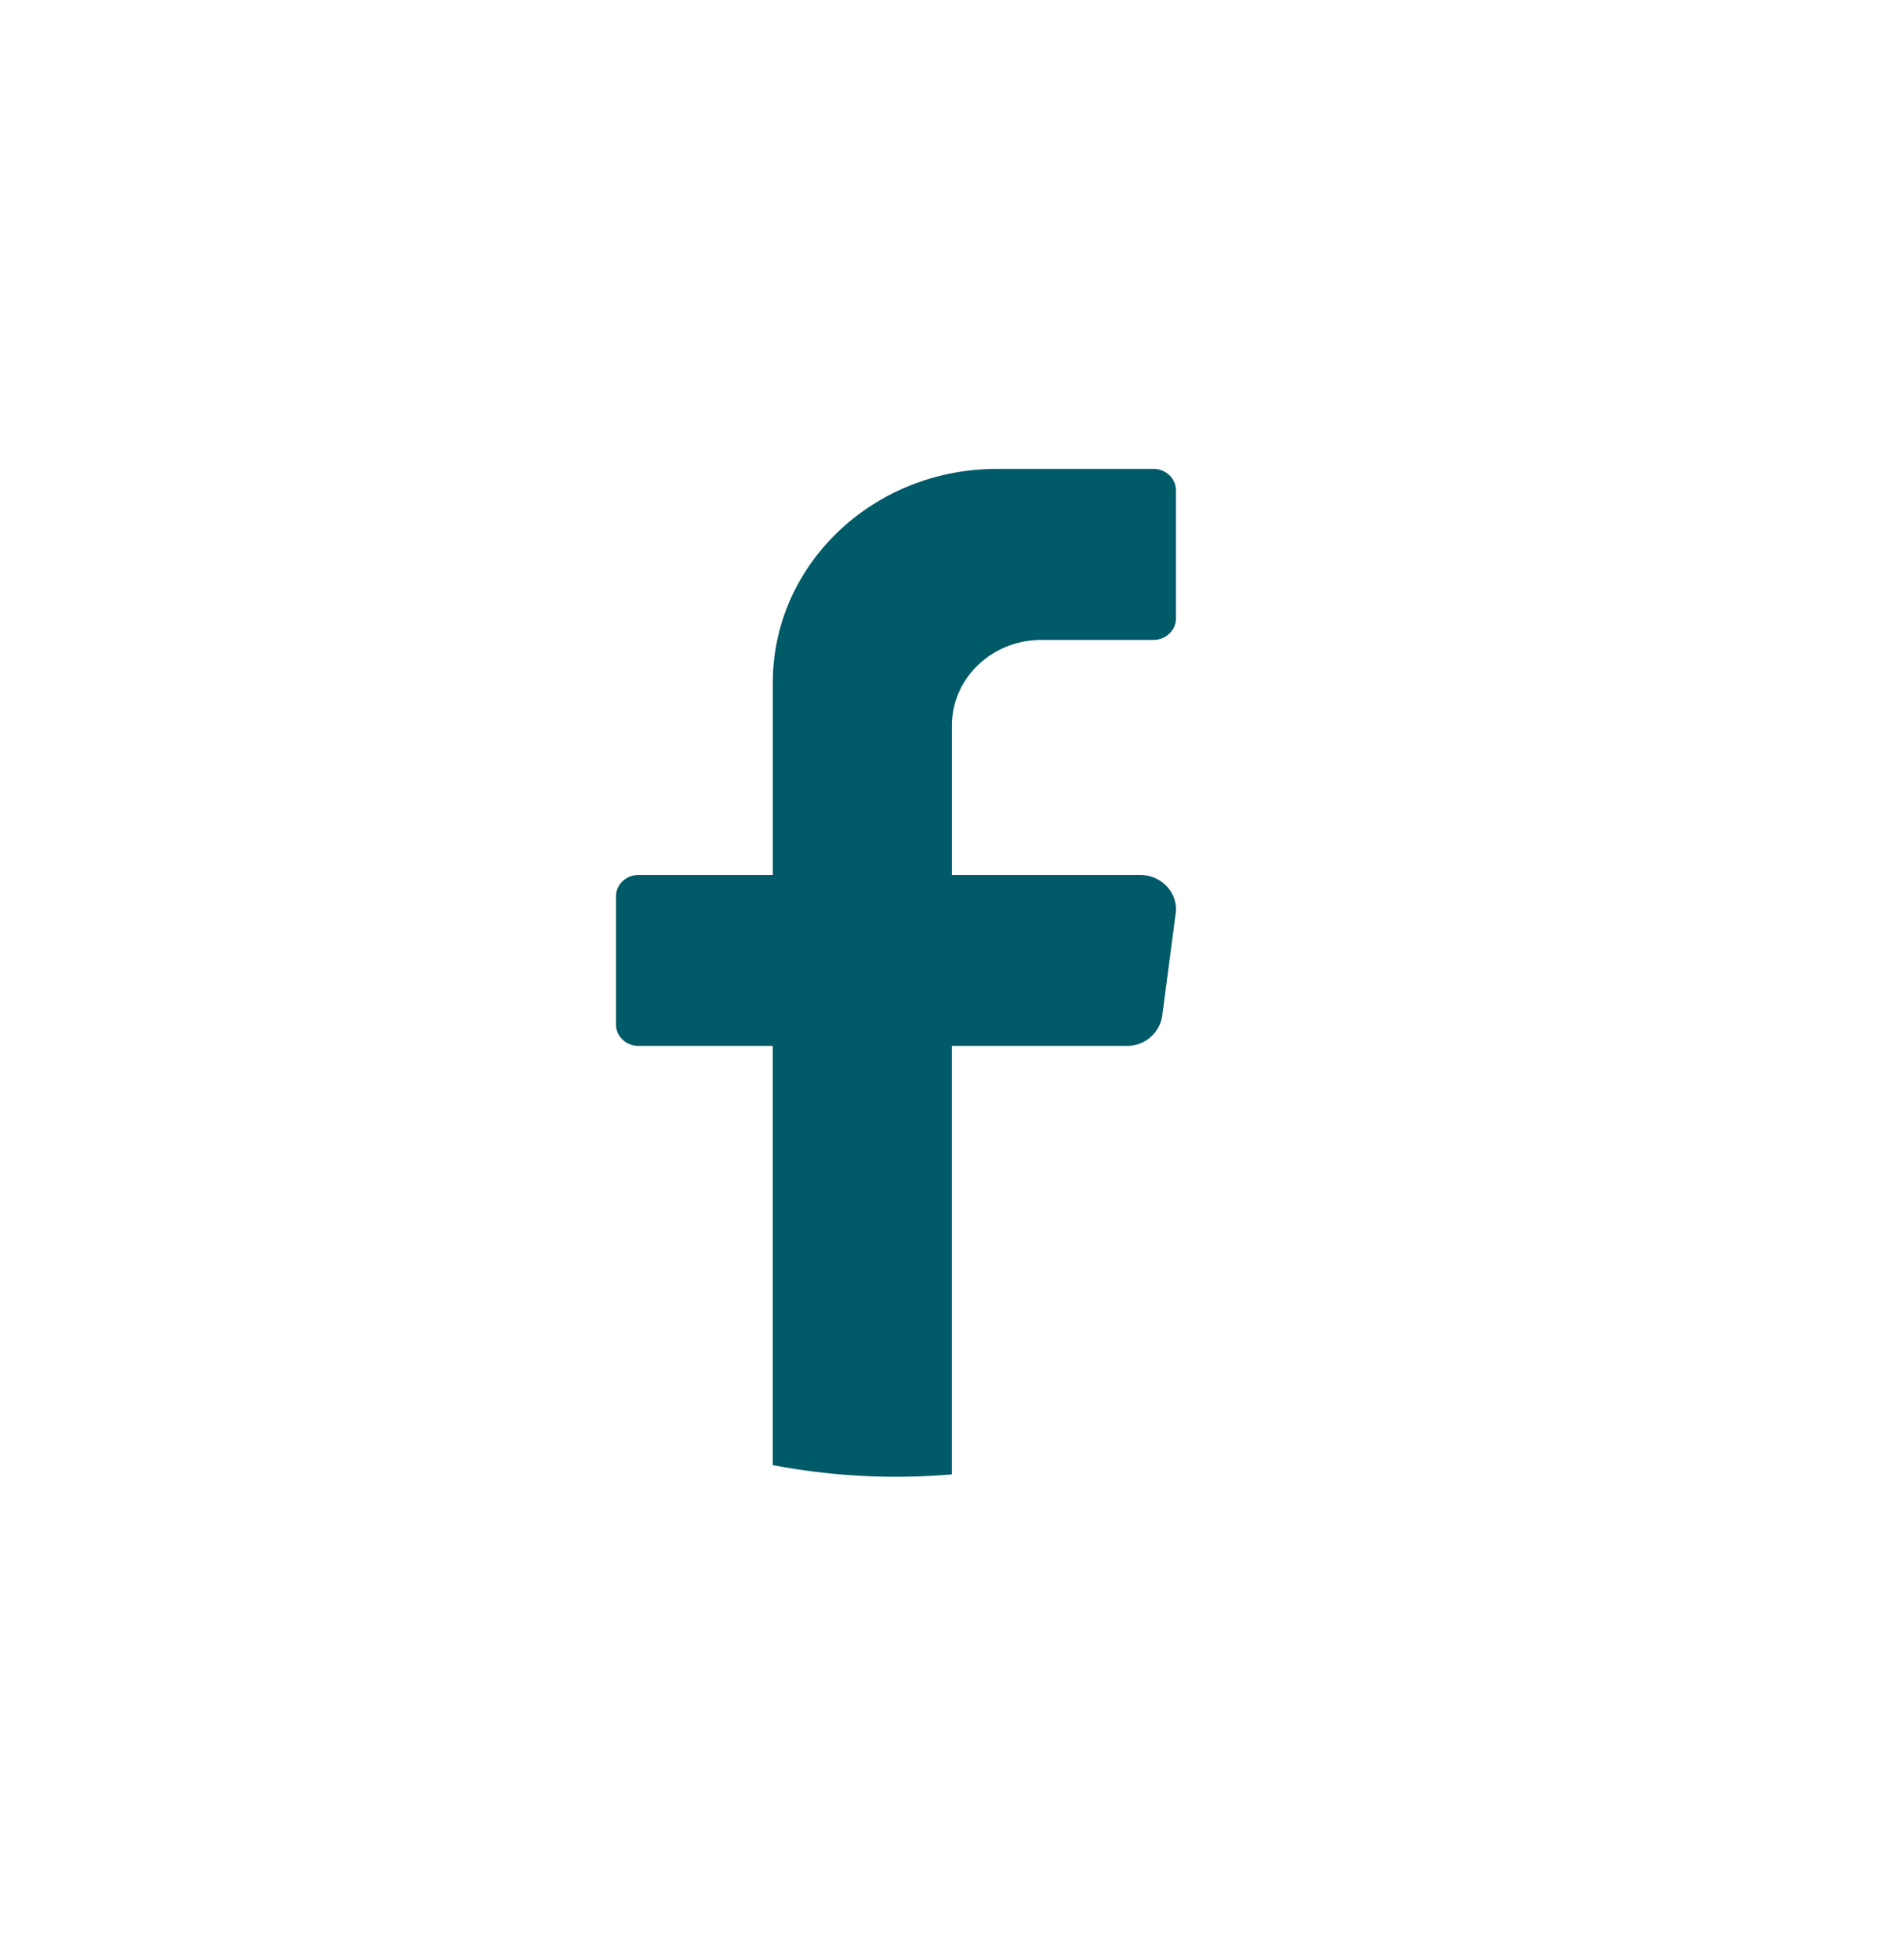 <svg width="34" height="35" viewBox="0 0 34 35" fill="none" xmlns="http://www.w3.org/2000/svg"><path d="M20.994 16.314l-.24 1.83a.632.632 0 01-.636.536h-3.12v7.653a11.697 11.697 0 01-3.199-.166V18.68H11.4c-.22 0-.4-.171-.4-.381v-2.29c0-.21.18-.382.4-.382h2.4v-3.435c0-2.108 1.79-3.817 4-3.817h2.799c.22 0 .4.172.4.382v2.29c0 .21-.18.382-.4.382h-2c-.884 0-1.6.683-1.6 1.526v2.672h3.36c.385 0 .683.323.636.687z" fill="#015A67"/></svg>